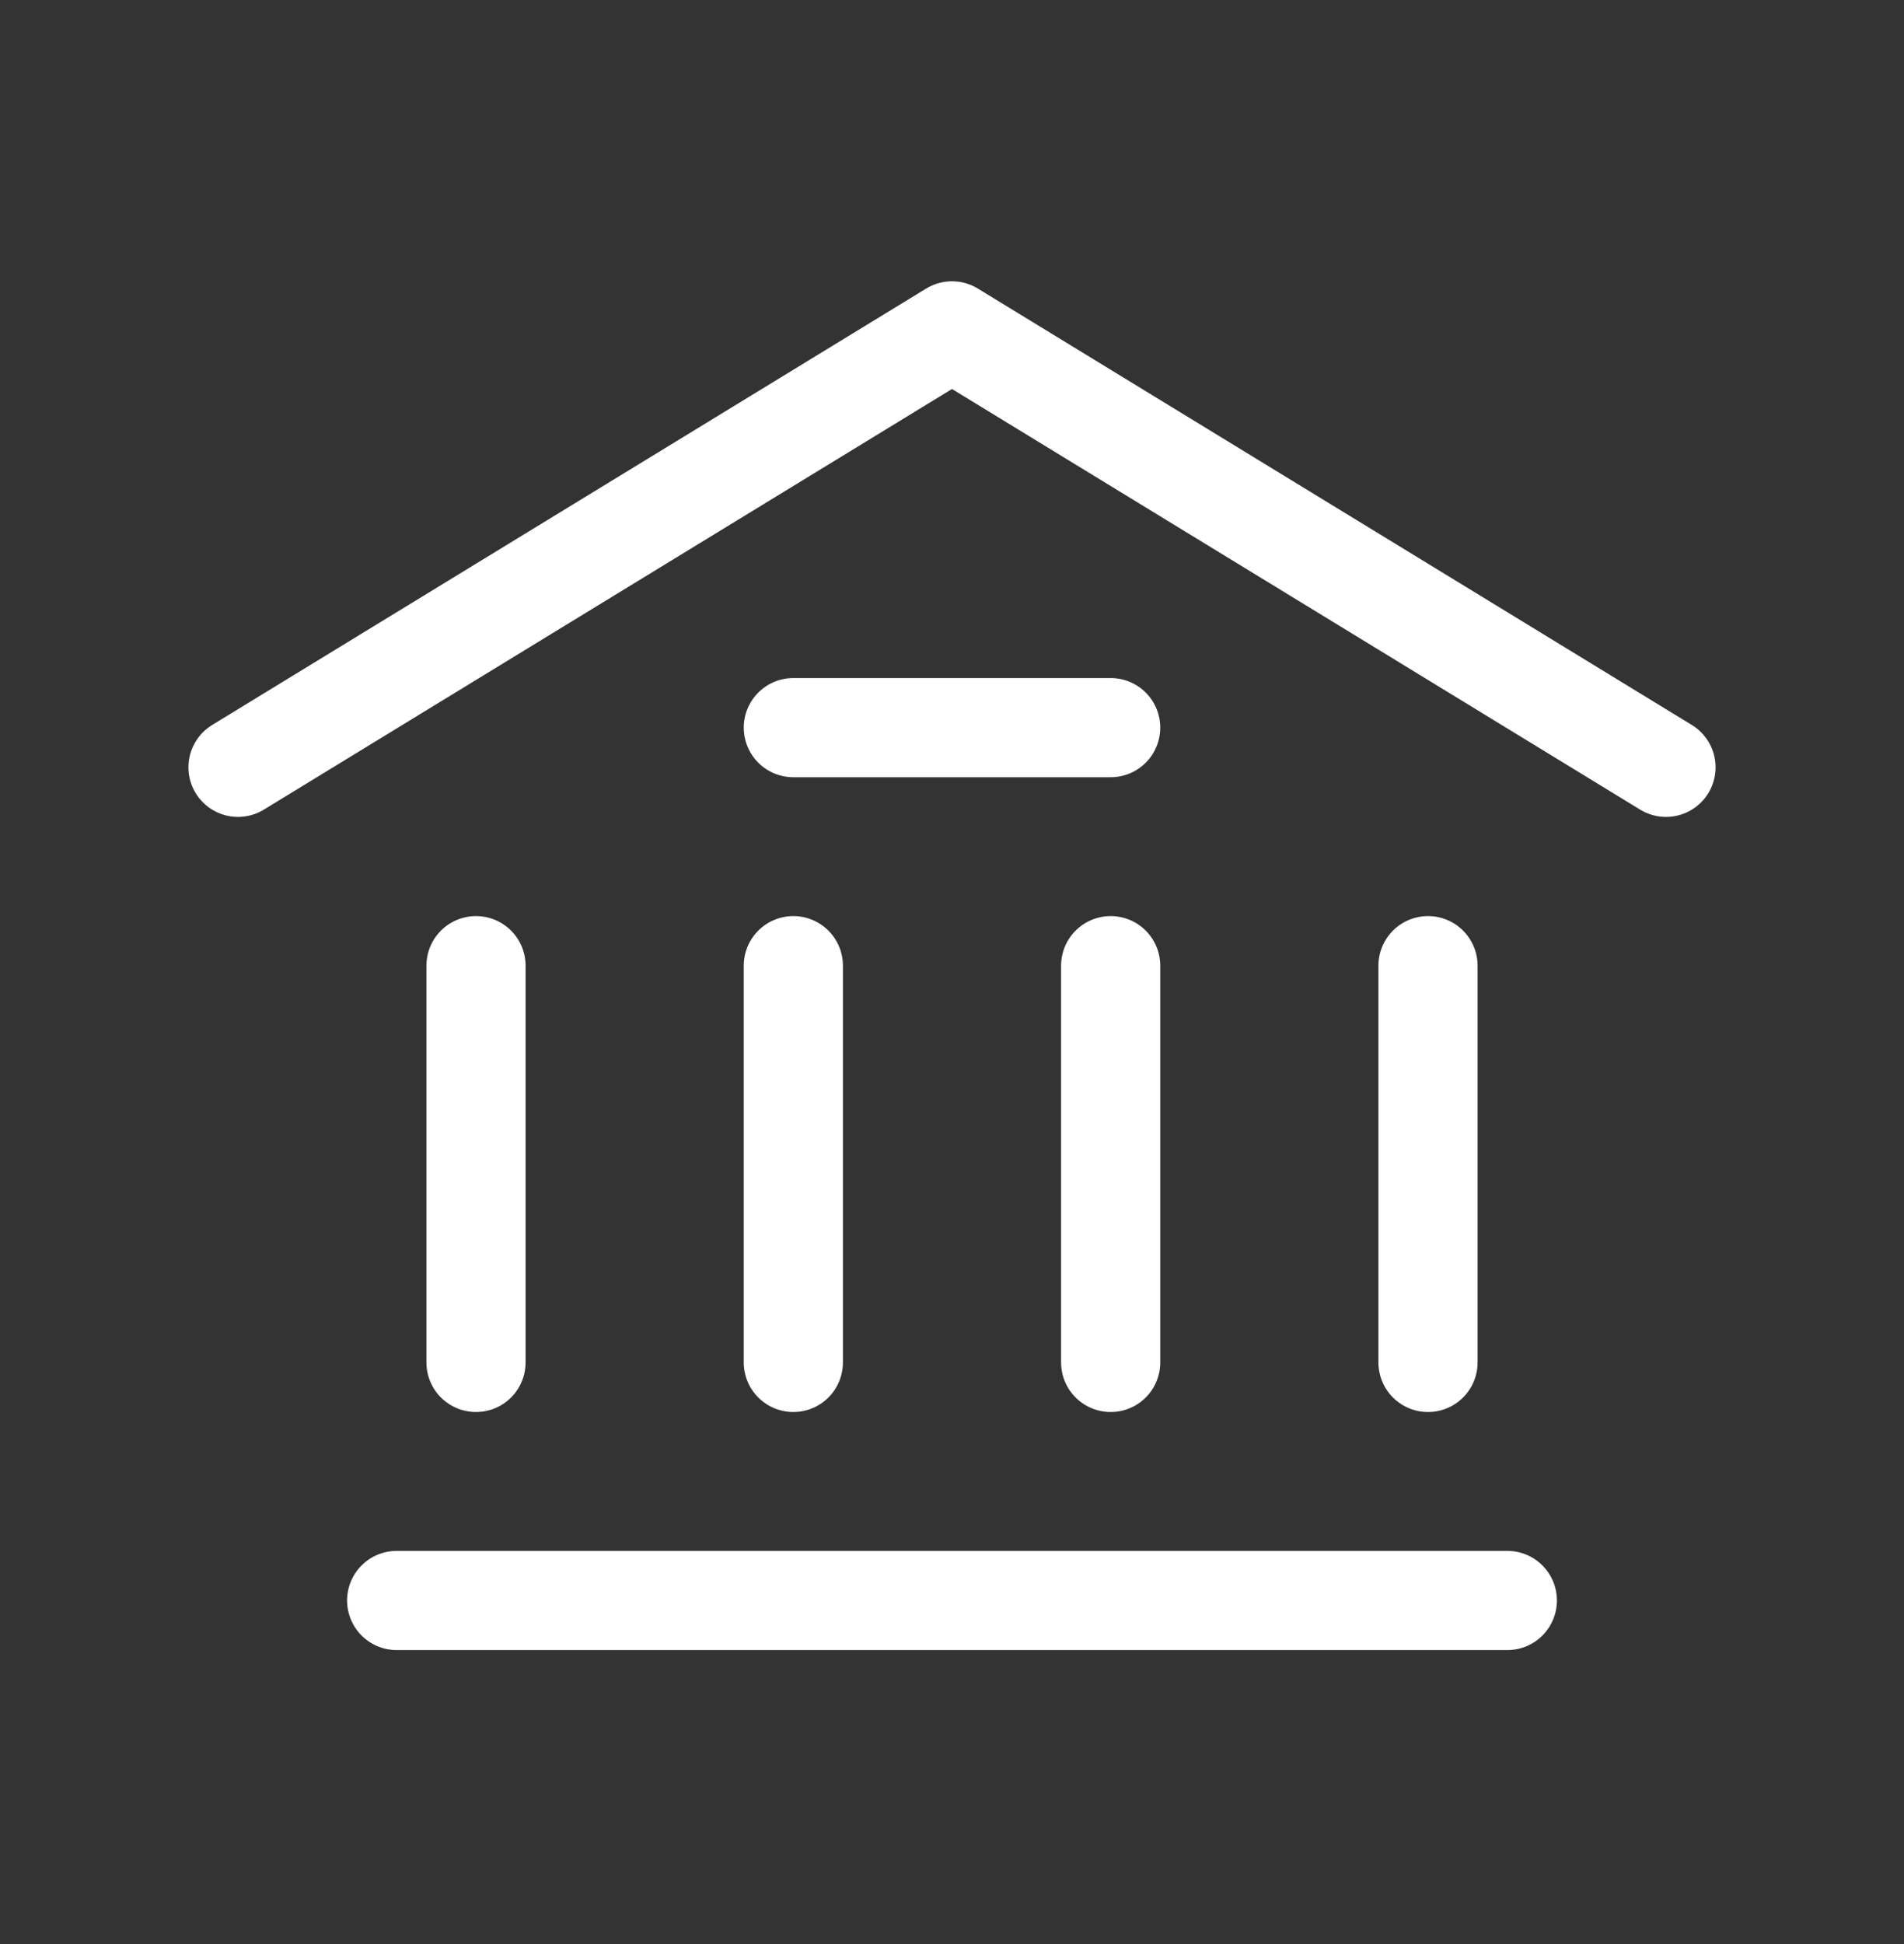 <svg width="48" height="49" viewBox="0 0 48 49" fill="none" xmlns="http://www.w3.org/2000/svg">
<rect x="0" y="0" width="48" height="49" fill="#333333" stroke="none"/>
<path d="M6 19.34L24 8.34L42 19.34M10 40.34H38M20 18.34H28M12 34.34V24.34M20 34.34V24.34M28 34.34V24.34M36 34.34V24.34" stroke="white" stroke-width="2.5" stroke-linecap="round" stroke-linejoin="round"/>
</svg>

